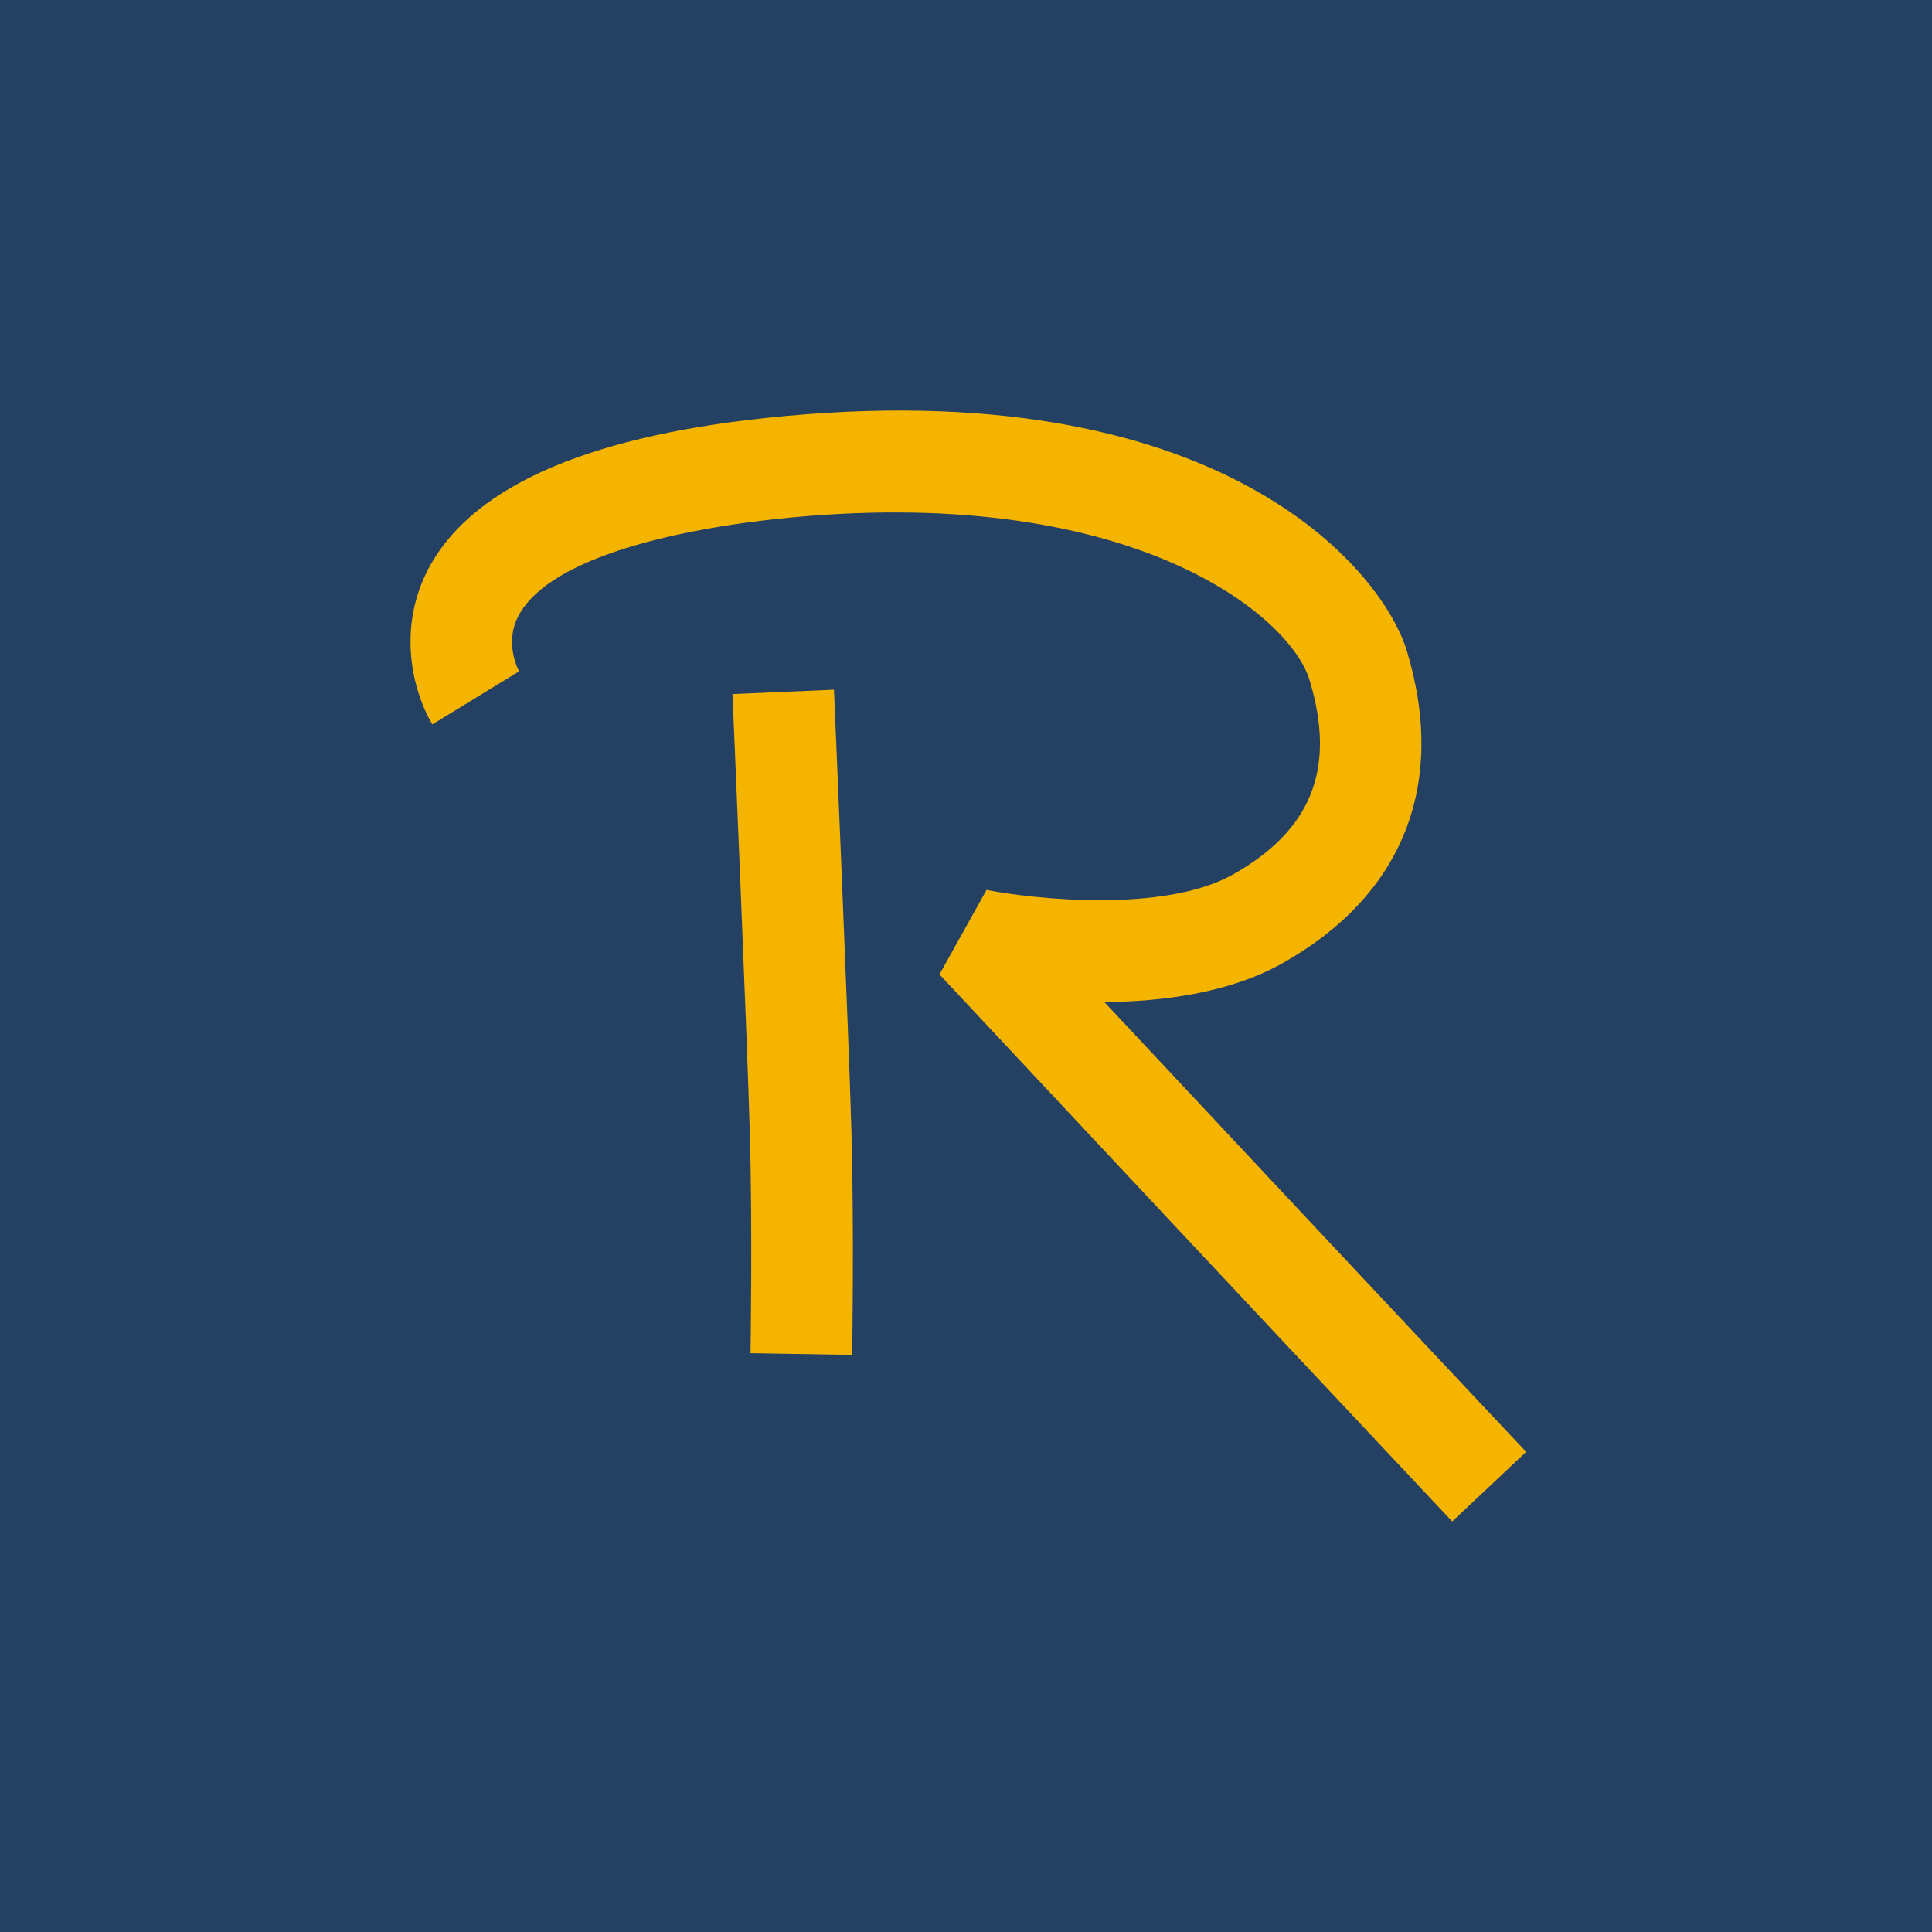 <?xml version="1.0" encoding="UTF-8"?>
<svg xmlns="http://www.w3.org/2000/svg" width="500" height="500" viewBox="0 0 500 500" fill="none">
  <rect width="500" height="500" fill="#244164"></rect>
  <g clip-path="url(#clip0_1199_2)">
    <path d="M220.53 350.65L194.238 350.207C194.238 349.893 194.754 318.63 194.069 293.684C193.368 268.174 189.605 180.508 189.565 179.622L215.832 178.494C215.873 179.38 219.644 267.247 220.353 292.959C221.054 318.493 220.554 349.345 220.53 350.642V350.65Z" fill="#F4B400"></path>
    <path d="M375.822 393.75C322.385 336.977 243.913 253.018 243.131 252.18L255.314 230.312C266.965 232.616 301.145 236.411 319.025 226.355C339.491 214.841 345.816 198.863 338.927 176.052C333.754 158.914 291.79 124.605 200.829 134.322C183.723 136.143 142.992 142.259 134.089 159.551C130.423 166.665 134.274 173.643 134.435 173.933L134.322 173.748L111.898 187.47C107.604 180.452 102.447 164.272 110.376 148.173C120.955 126.716 150.446 113.26 198.041 108.184C315.552 95.646 357.749 147.44 364.098 168.462C374.533 203.029 363.107 231.73 331.917 249.279C318.316 256.934 301.016 259.206 285.812 259.335C313.32 288.737 359.627 338.194 394.967 375.742L375.822 393.758V393.75Z" fill="#F4B400"></path>
  </g>
  <defs>
    <clipPath id="clip0_1199_2">
      <rect width="288.717" height="287.5" fill="white" transform="translate(106.25 106.25)"></rect>
    </clipPath>
  </defs>
</svg>
